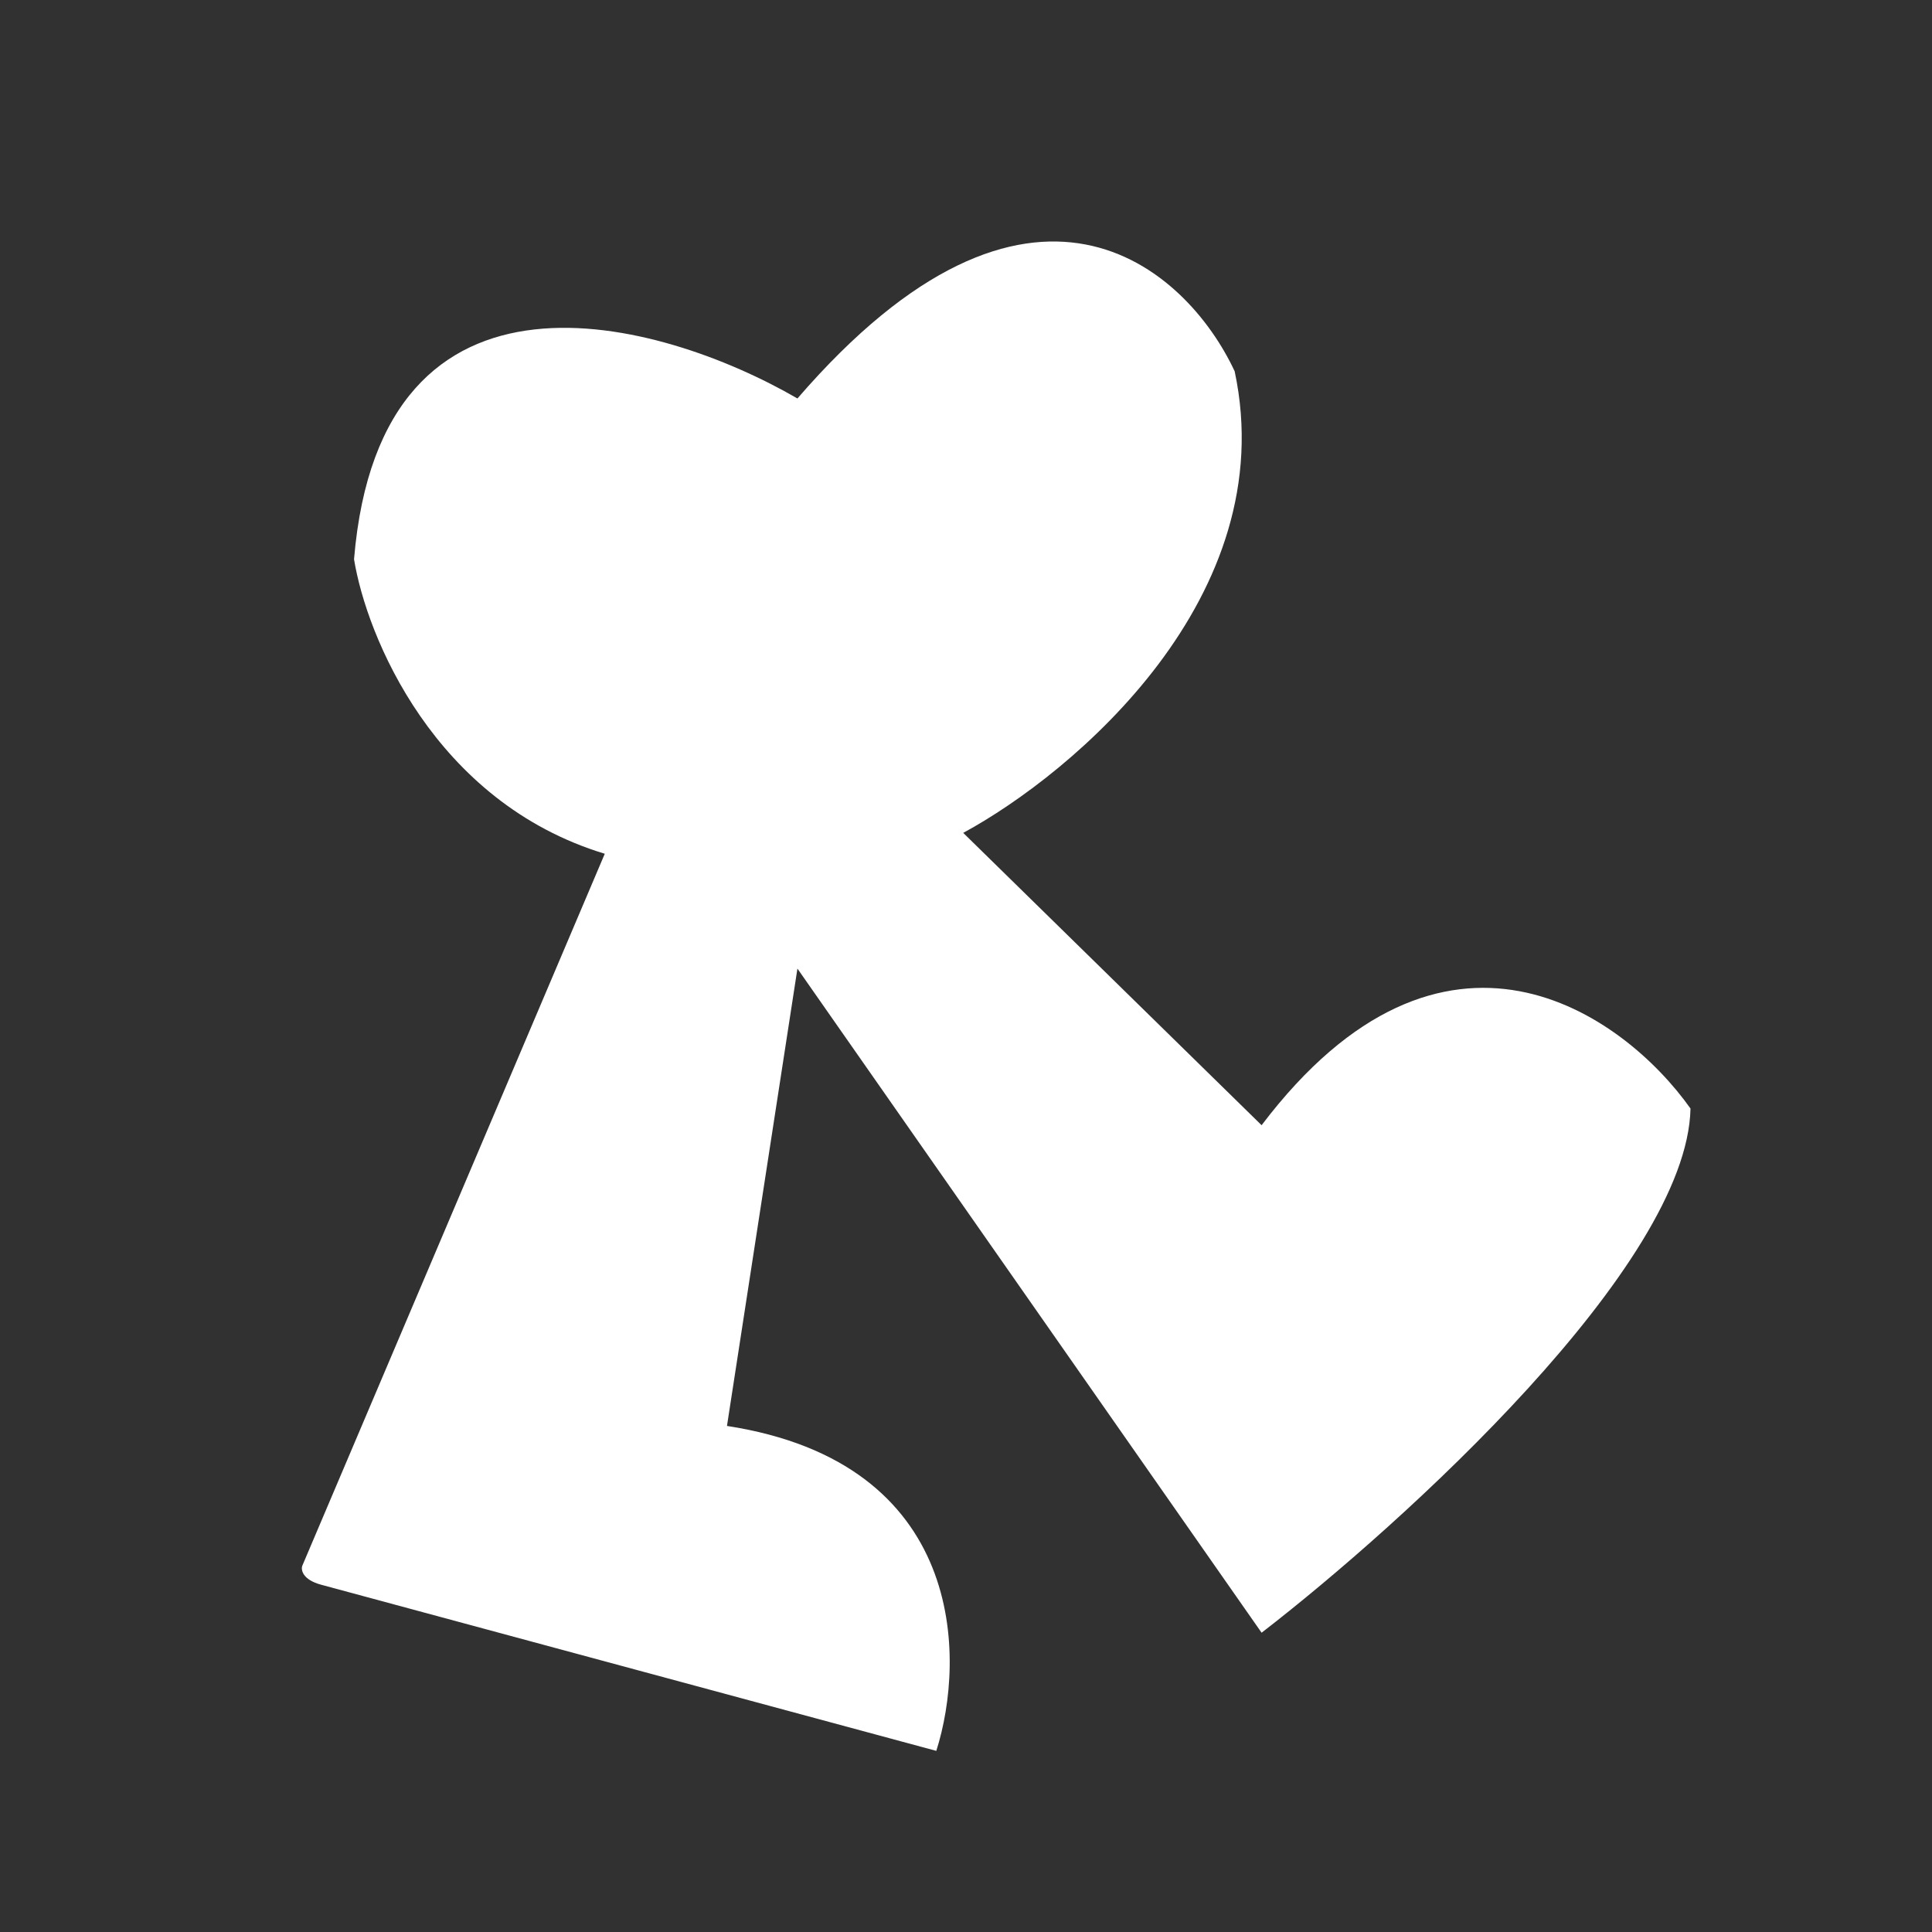 <svg xmlns="http://www.w3.org/2000/svg" fill="none" viewBox="0 0 32 32" height="32" width="32">
<rect fill="#313131" height="32" width="32"></rect>
<path fill="white" d="M5.006 25.936L10.017 14.141C7.189 13.283 6.07 10.532 5.864 9.263C6.303 3.978 10.943 5.286 13.208 6.6C17.08 2.117 19.649 4.432 20.45 6.15C21.246 9.886 17.784 12.803 15.954 13.795L20.896 18.637C23.916 14.653 26.89 16.793 28 18.361C27.945 20.962 23.241 25.233 20.896 27.043L13.208 16.043L12.041 23.618C15.995 24.227 16 27.46 15.508 29L5.315 26.247C5.013 26.164 4.983 26.005 5.006 25.936Z"></path>
</svg>
